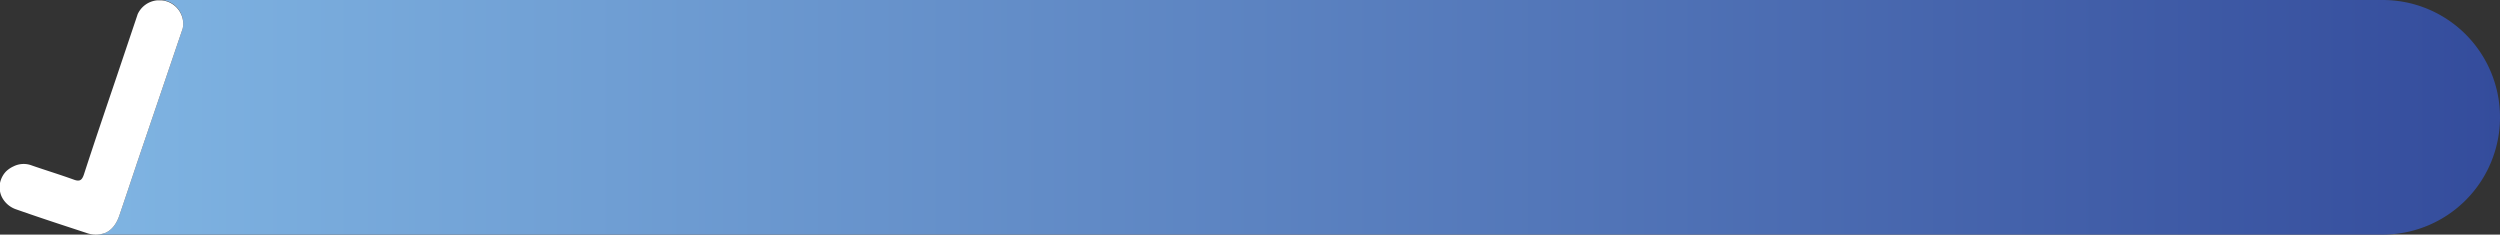 <svg viewBox="0 0 1034.81 97.1" xmlns:xlink="http://www.w3.org/1999/xlink" xmlns="http://www.w3.org/2000/svg"><rect x="0" y="0" width="1034.81" height="97.1" fill="#333333" stroke="none"/><defs><style>.cls-1{fill:url(#Degradado_sin_nombre_16);}.cls-2{fill:#fff;}</style><linearGradient gradientUnits="userSpaceOnUse" y2="48.55" x2="1034.81" y1="48.55" x1="39.66" id="Degradado_sin_nombre_16"><stop stop-color="#7fb4e2" offset="0"></stop><stop stop-color="#5174b7" offset="0.63"></stop><stop stop-color="#344c9c" offset="1"></stop></linearGradient></defs><g data-name="Capa 2" id="Capa_2"><g id="ALL"><path d="M986.26,0H67.06a9.85,9.85,0,0,1,8.78,9.76,9.29,9.29,0,0,1-.23,2.06c-.24.73-.49,1.44-.73,2.15a.05.05,0,0,0,0,0Q66.09,39.92,57.28,65.79c-.23.7-.47,1.38-.71,2.07l-.27.84C54,75.56,51.71,82.45,49.36,89.31c-1.17,3.4-3,5.71-5.35,6.89a4,4,0,0,1-.47.22,11.29,11.29,0,0,1-3.88.68h946.6a48.55,48.55,0,0,0,0-97.1Z" class="cls-1"></path><path d="M75.84,9.76a9.29,9.29,0,0,1-.23,2.06c-.24.73-.49,1.44-.73,2.15a.05.05,0,0,0,0,0Q66.09,39.92,57.28,65.79c-.23.7-.47,1.38-.71,2.07l-.27.84C54,75.56,51.71,82.45,49.36,89.31c-1.17,3.4-3,5.71-5.35,6.89a4,4,0,0,1-.47.22,11.29,11.29,0,0,1-3.88.68,11.47,11.47,0,0,1-4.08-.75l-5.9-1.94C22,91.9,14.4,89.37,6.8,86.7a10.36,10.36,0,0,1-6-5.09A8.82,8.82,0,0,1,0,79.18v-3.4A9.78,9.78,0,0,1,2.46,71a11.09,11.09,0,0,1,3.1-2.12,9.41,9.41,0,0,1,7.66-.37c5.78,2,11.63,3.78,17.37,5.86,2.38.87,3.31.23,4.09-2q3.26-10,6.59-19.9l2.87-8.52,4-11.79,1.21-3.6,7.07-21s0,0,0,0l.5-1.49s0,0,0-.05v0a9.87,9.87,0,0,1,8-5.87h2.17A9.85,9.85,0,0,1,75.84,9.76Z" class="cls-2"></path></g></g></svg>